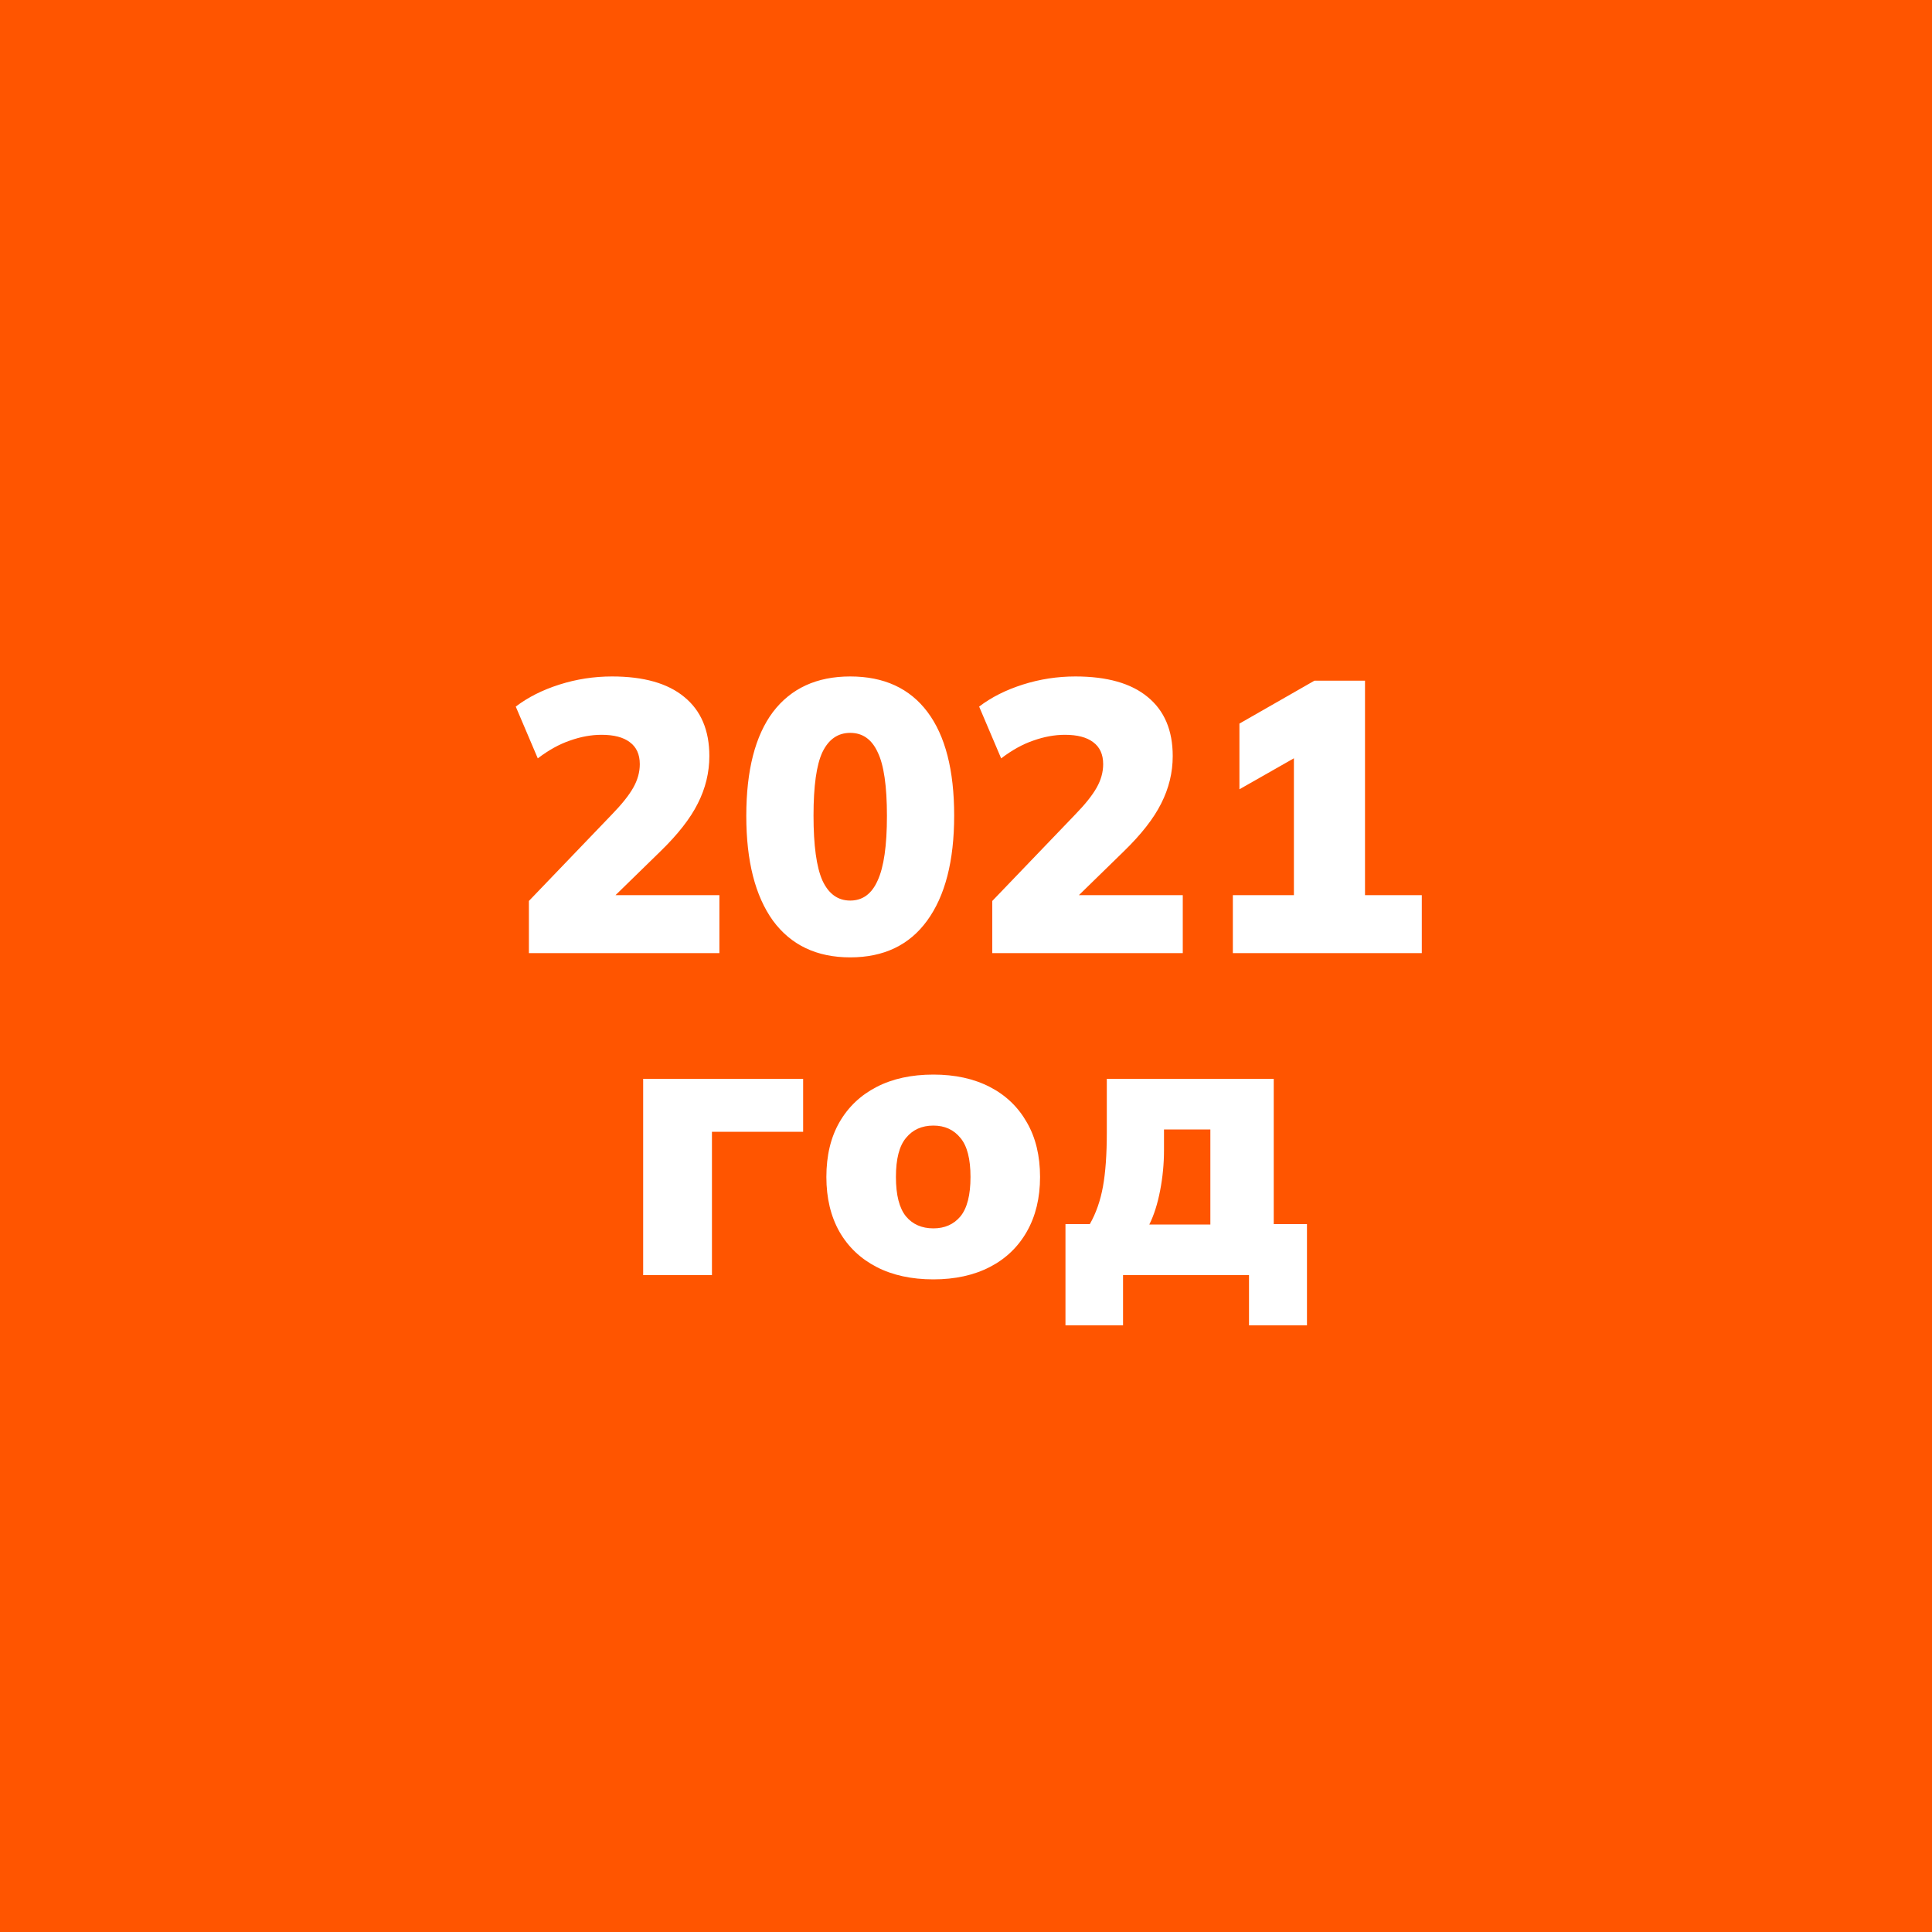 <svg width="300" height="300" viewBox="0 0 300 300" fill="none" xmlns="http://www.w3.org/2000/svg">
<rect width="300" height="300" fill="#FF5500"/>
<path d="M82.127 148V139.9L94.967 126.52C96.527 124.92 97.647 123.52 98.327 122.32C99.007 121.12 99.347 119.9 99.347 118.66C99.347 117.14 98.827 116 97.787 115.24C96.787 114.48 95.327 114.1 93.407 114.1C91.807 114.1 90.167 114.4 88.487 115C86.847 115.56 85.187 116.48 83.507 117.76L80.087 109.72C81.967 108.28 84.227 107.14 86.867 106.3C89.507 105.46 92.227 105.04 95.027 105.04C99.947 105.04 103.687 106.1 106.247 108.22C108.847 110.34 110.147 113.4 110.147 117.4C110.147 119.96 109.547 122.42 108.347 124.78C107.187 127.1 105.247 129.58 102.527 132.22L92.687 141.82V139H111.707V148H82.127ZM132.023 148.66C126.823 148.66 122.823 146.76 120.023 142.96C117.263 139.12 115.883 133.7 115.883 126.7C115.883 119.62 117.263 114.24 120.023 110.56C122.823 106.88 126.823 105.04 132.023 105.04C137.263 105.04 141.263 106.88 144.023 110.56C146.783 114.24 148.163 119.6 148.163 126.64C148.163 133.68 146.763 139.12 143.963 142.96C141.203 146.76 137.223 148.66 132.023 148.66ZM132.023 139.84C133.943 139.84 135.363 138.8 136.283 136.72C137.243 134.64 137.723 131.3 137.723 126.7C137.723 122.06 137.243 118.76 136.283 116.8C135.363 114.8 133.943 113.8 132.023 113.8C130.103 113.8 128.663 114.8 127.703 116.8C126.783 118.76 126.323 122.04 126.323 126.64C126.323 131.28 126.783 134.64 127.703 136.72C128.663 138.8 130.103 139.84 132.023 139.84ZM154.08 148V139.9L166.92 126.52C168.48 124.92 169.6 123.52 170.28 122.32C170.96 121.12 171.3 119.9 171.3 118.66C171.3 117.14 170.78 116 169.74 115.24C168.74 114.48 167.28 114.1 165.36 114.1C163.76 114.1 162.12 114.4 160.44 115C158.8 115.56 157.14 116.48 155.46 117.76L152.04 109.72C153.92 108.28 156.18 107.14 158.82 106.3C161.46 105.46 164.18 105.04 166.98 105.04C171.9 105.04 175.64 106.1 178.2 108.22C180.8 110.34 182.1 113.4 182.1 117.4C182.1 119.96 181.5 122.42 180.3 124.78C179.14 127.1 177.2 129.58 174.48 132.22L164.64 141.82V139H183.66V148H154.08ZM191.437 148V139H200.917V114.88H205.957L192.457 122.56V112.36L204.097 105.7H211.957V139H220.777V148H191.437ZM99.87 198V167.52H124.71V175.74H110.55V198H99.87ZM144.939 198.66C141.539 198.66 138.599 198.02 136.119 196.74C133.639 195.46 131.719 193.64 130.359 191.28C128.999 188.88 128.319 186.04 128.319 182.76C128.319 179.44 128.999 176.6 130.359 174.24C131.719 171.88 133.639 170.06 136.119 168.78C138.599 167.5 141.539 166.86 144.939 166.86C148.299 166.86 151.219 167.5 153.699 168.78C156.179 170.06 158.099 171.9 159.459 174.3C160.819 176.66 161.499 179.48 161.499 182.76C161.499 186 160.819 188.82 159.459 191.22C158.099 193.62 156.179 195.46 153.699 196.74C151.219 198.02 148.299 198.66 144.939 198.66ZM144.939 190.74C146.699 190.74 148.099 190.12 149.139 188.88C150.179 187.6 150.699 185.56 150.699 182.76C150.699 179.96 150.179 177.94 149.139 176.7C148.099 175.42 146.699 174.78 144.939 174.78C143.139 174.78 141.719 175.42 140.679 176.7C139.639 177.94 139.119 179.96 139.119 182.76C139.119 185.56 139.639 187.6 140.679 188.88C141.719 190.12 143.139 190.74 144.939 190.74ZM165.445 205.8V190.08H169.225C170.185 188.4 170.865 186.46 171.265 184.26C171.665 182.06 171.865 179.26 171.865 175.86V167.52H197.785V190.08H202.945V205.8H193.945V198H174.385V205.8H165.445ZM178.465 190.14H187.945V175.38H180.745V178.62C180.745 180.7 180.545 182.78 180.145 184.86C179.745 186.94 179.185 188.7 178.465 190.14Z" fill="white"/>
</svg>
